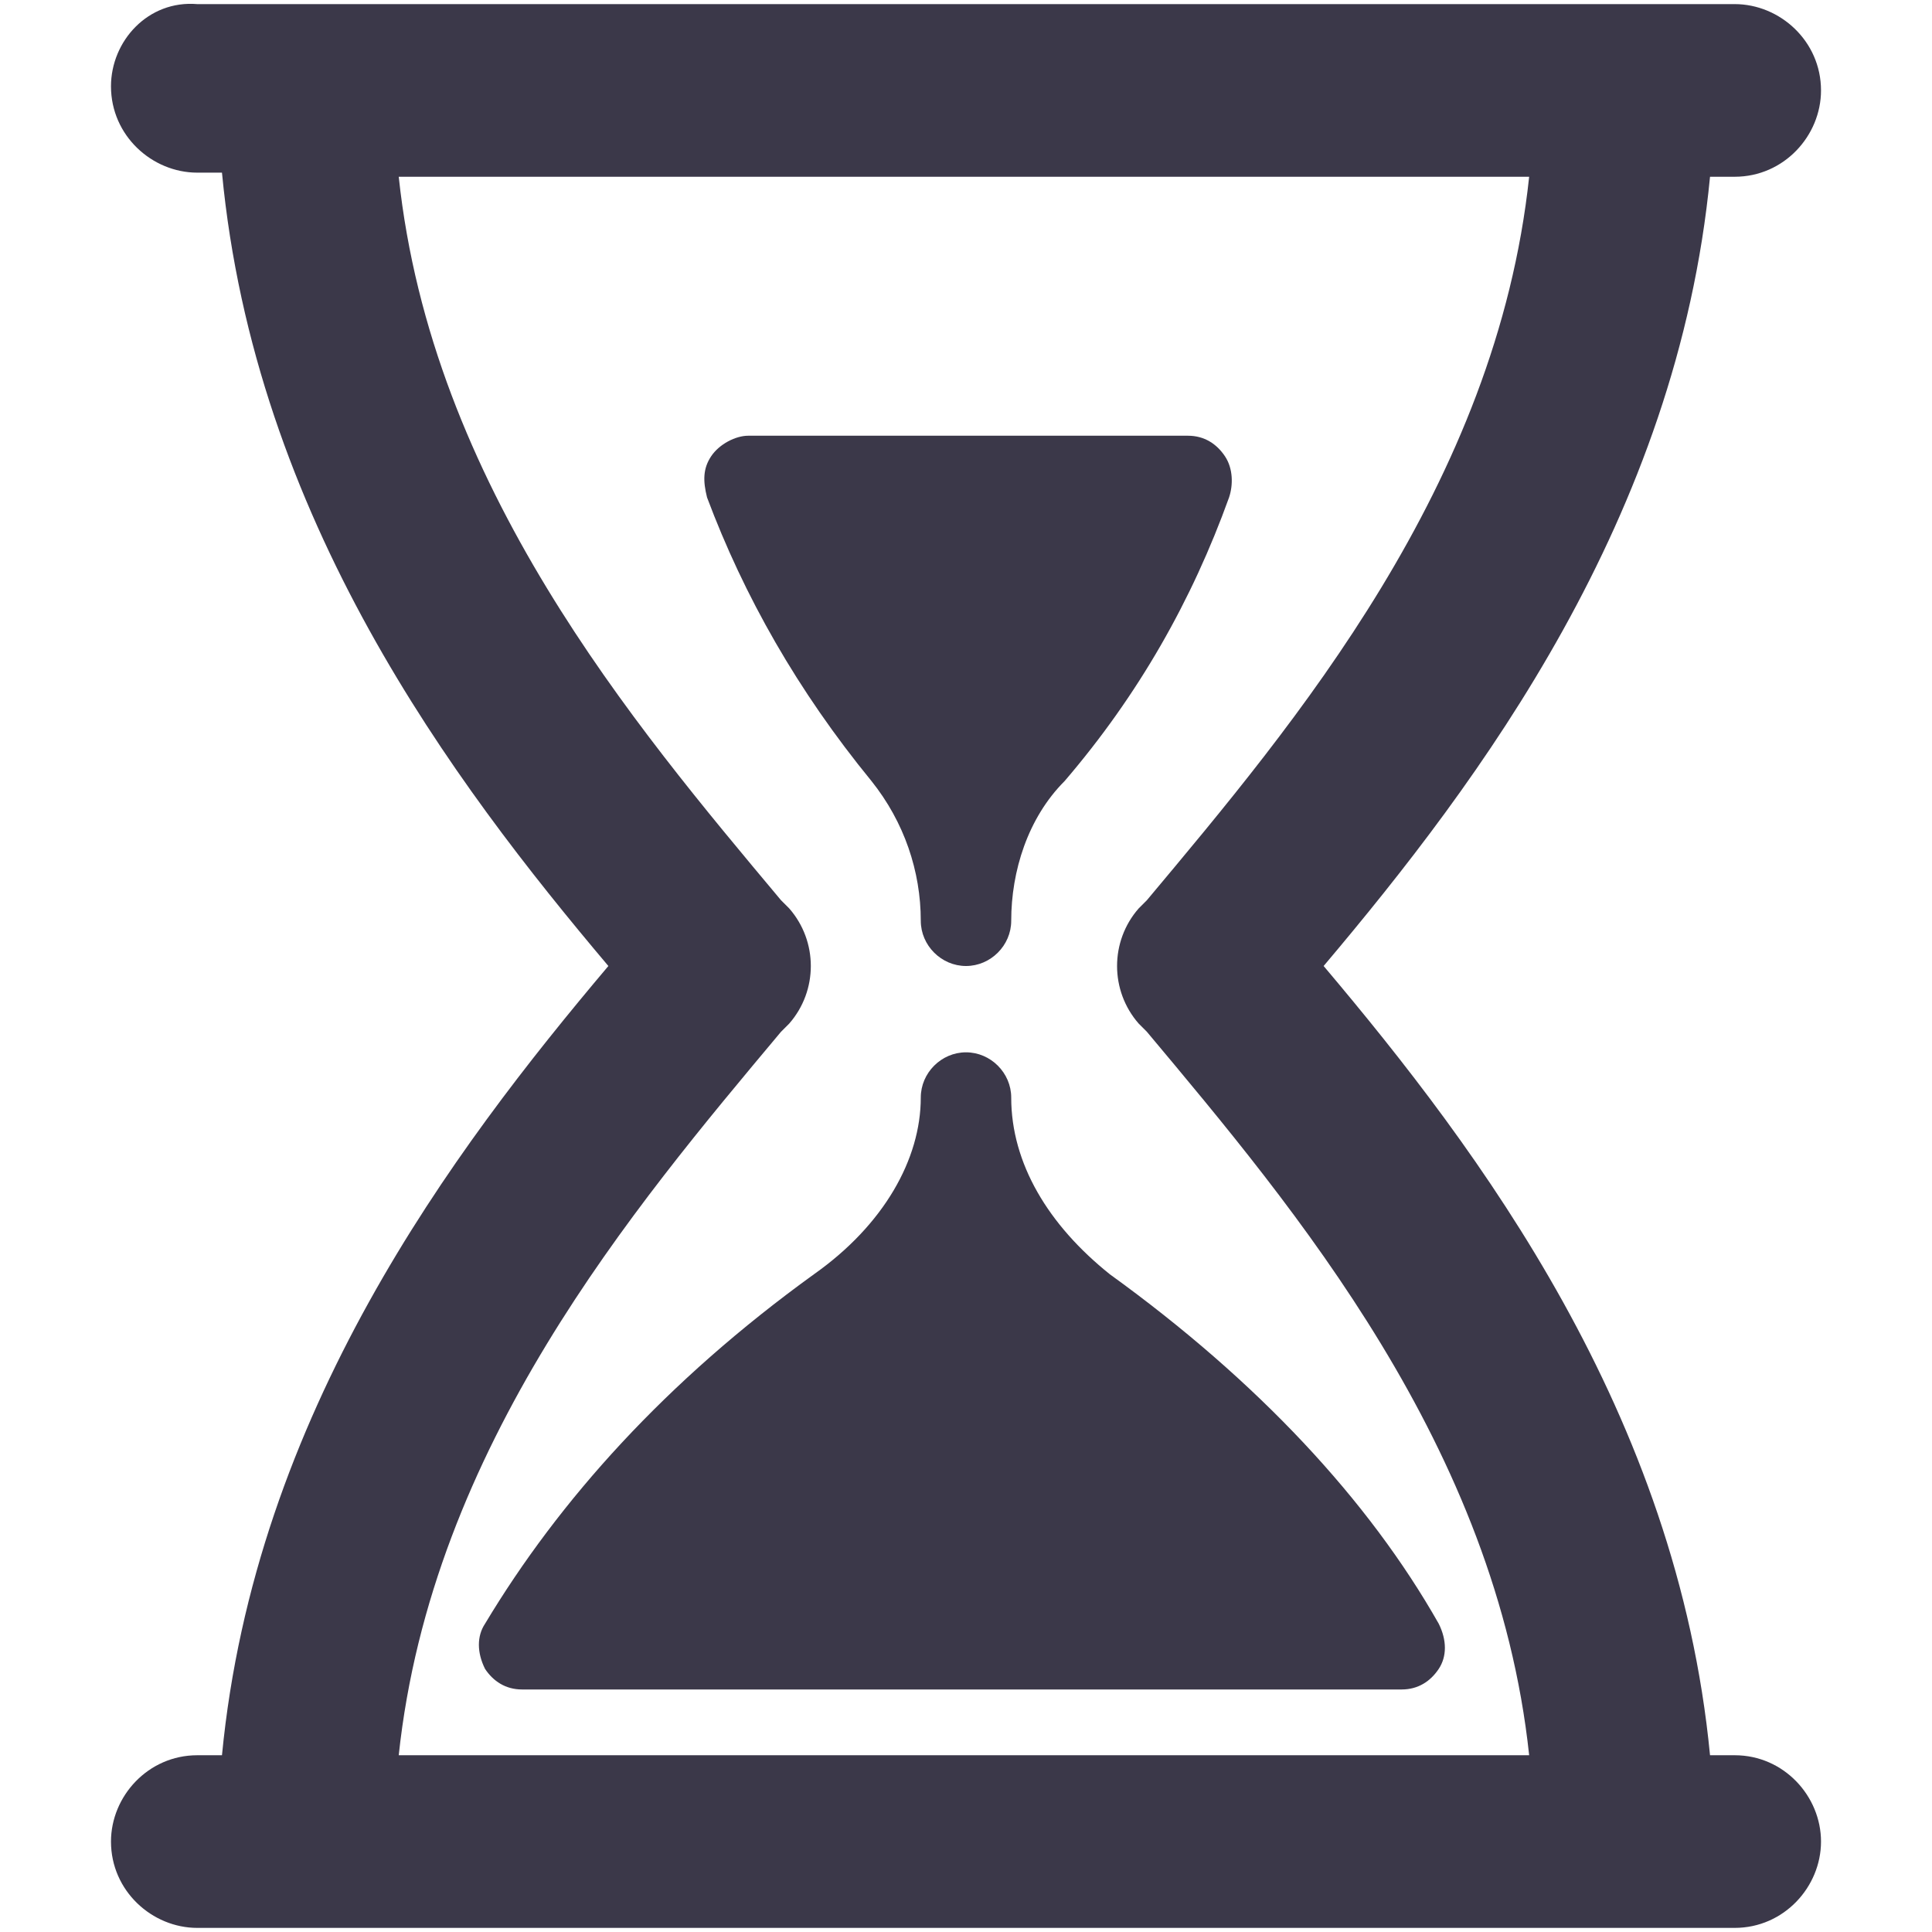 <svg xmlns="http://www.w3.org/2000/svg" viewBox="0 0 47 47" enable-background="new 0 0 47 47"><style type="text/css">.st0{fill:#3B3849;}</style><g id="Layer_1_64_"><path d="M22.4 22.4c0 .6.5 1.1 1.1 1.1s1.1-.5 1.1-1.1c0-1.2.4-2.5 1.3-3.4 1.8-2.1 3.1-4.4 4-6.9.1-.3.1-.7-.1-1-.2-.3-.5-.5-.9-.5H18.2c-.3 0-.7.2-.9.5-.2.3-.2.6-.1 1 .9 2.4 2.2 4.7 4 6.9.8 1 1.2 2.2 1.2 3.4zM24.6 26.7c0-.6-.5-1.1-1.1-1.1s-1.1.5-1.1 1.1c0 1.5-.9 3.1-2.6 4.3-3.6 2.6-6.2 5.5-8 8.5-.2.3-.2.7 0 1.1.2.3.5.5.9.5h21.4c.4 0 .7-.2.9-.5.2-.3.2-.7 0-1.1-1.7-3-4.4-5.9-8-8.5-1.5-1.2-2.4-2.7-2.4-4.3zM42.2 42.7h-.6c-.8-8.3-5.6-14.7-9.4-19.2C36 19 40.8 12.6 41.6 4.3h.6c1.2 0 2.1-1 2.1-2.1 0-1.2-1-2.1-2.1-2.1H4.8c-1.2-.1-2.1.9-2.1 2 0 1.2 1 2.1 2.1 2.1h.6c.8 8.4 5.6 14.8 9.4 19.3C11 28 6.2 34.4 5.4 42.7h-.6c-1.2 0-2.1 1-2.1 2.1 0 1.2 1 2.1 2.1 2.1H42.2c1.2 0 2.1-1 2.1-2.1s-.9-2.1-2.1-2.1zm-32.5 0c.8-7.5 5.7-13.3 9.3-17.6l.2-.2c.7-.8.7-2 0-2.8l-.2-.2c-3.6-4.3-8.5-10.1-9.3-17.6h27.5c-.8 7.5-5.7 13.3-9.3 17.6l-.2.2c-.7.8-.7 2 0 2.8l.2.2c3.6 4.3 8.5 10.1 9.3 17.6.1 0-27.5 0-27.5 0z" class="st0"/></g></svg>